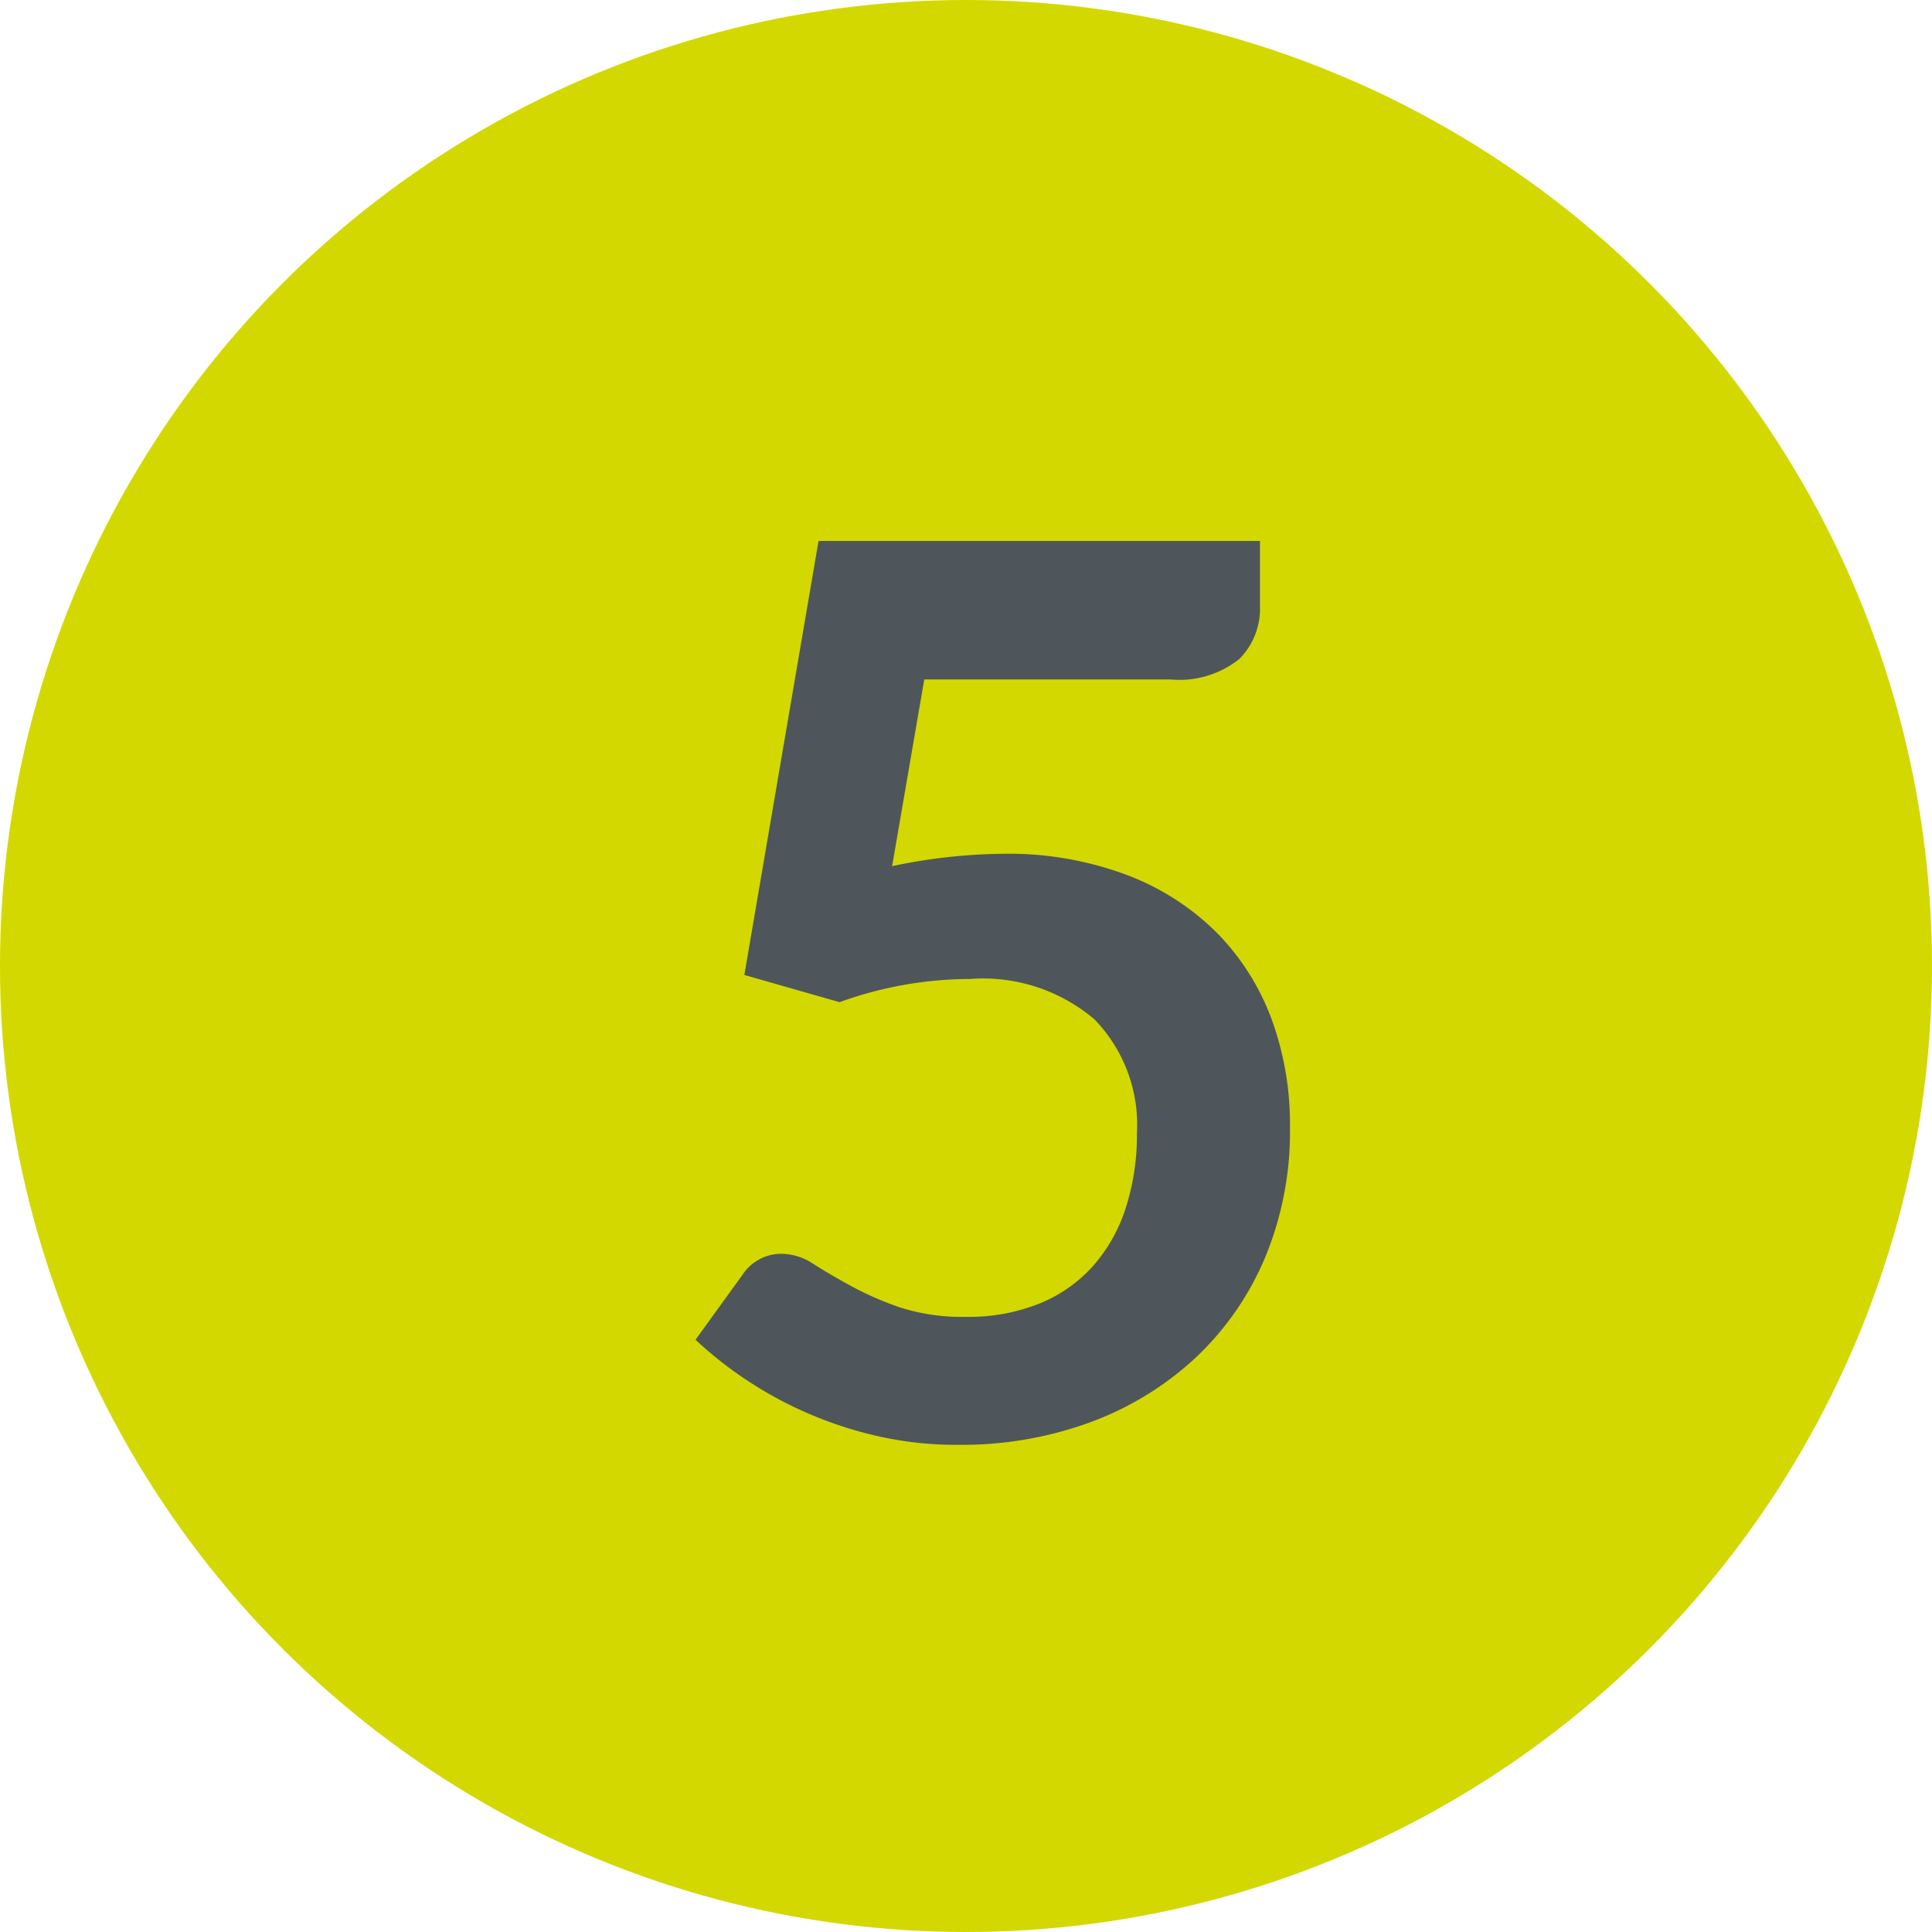 <svg xmlns="http://www.w3.org/2000/svg" width="25" height="25" viewBox="0 0 25 25">
  <g id="_5" data-name="5" transform="translate(-249 -4587)">
    <circle id="Ellipse_17" data-name="Ellipse 17" cx="12.5" cy="12.5" r="12.5" transform="translate(249 4587)" fill="#d3d800"/>
    <path id="Path_239" data-name="Path 239" d="M7.912-10.728a.923.923,0,0,1-.268.688,1.243,1.243,0,0,1-.892.264H3.568L3.152-7.36a7.211,7.211,0,0,1,1.432-.16,4.366,4.366,0,0,1,1.6.272A3.3,3.3,0,0,1,7.352-6.5a3.155,3.155,0,0,1,.712,1.124A3.943,3.943,0,0,1,8.3-3.984,4.241,4.241,0,0,1,7.98-2.3,3.8,3.8,0,0,1,7.08-1a4.053,4.053,0,0,1-1.364.836A4.842,4.842,0,0,1,4,.128,4.6,4.6,0,0,1,2.968.016a5.12,5.12,0,0,1-.916-.3A5.108,5.108,0,0,1,1.26-.716a5.007,5.007,0,0,1-.652-.516l.608-.84a.6.6,0,0,1,.512-.272.757.757,0,0,1,.4.128q.2.128.476.28a4.145,4.145,0,0,0,.632.28,2.616,2.616,0,0,0,.872.128,2.447,2.447,0,0,0,.96-.176A1.87,1.87,0,0,0,5.764-2.2a2.106,2.106,0,0,0,.416-.752A3.085,3.085,0,0,0,6.32-3.9a1.962,1.962,0,0,0-.548-1.476A2.226,2.226,0,0,0,4.16-5.9a4.975,4.975,0,0,0-1.688.3L1.24-5.952l.96-5.616H7.912Z" transform="translate(257.392 4605.568)" fill="#4e565b"/>
  </g>
</svg>
